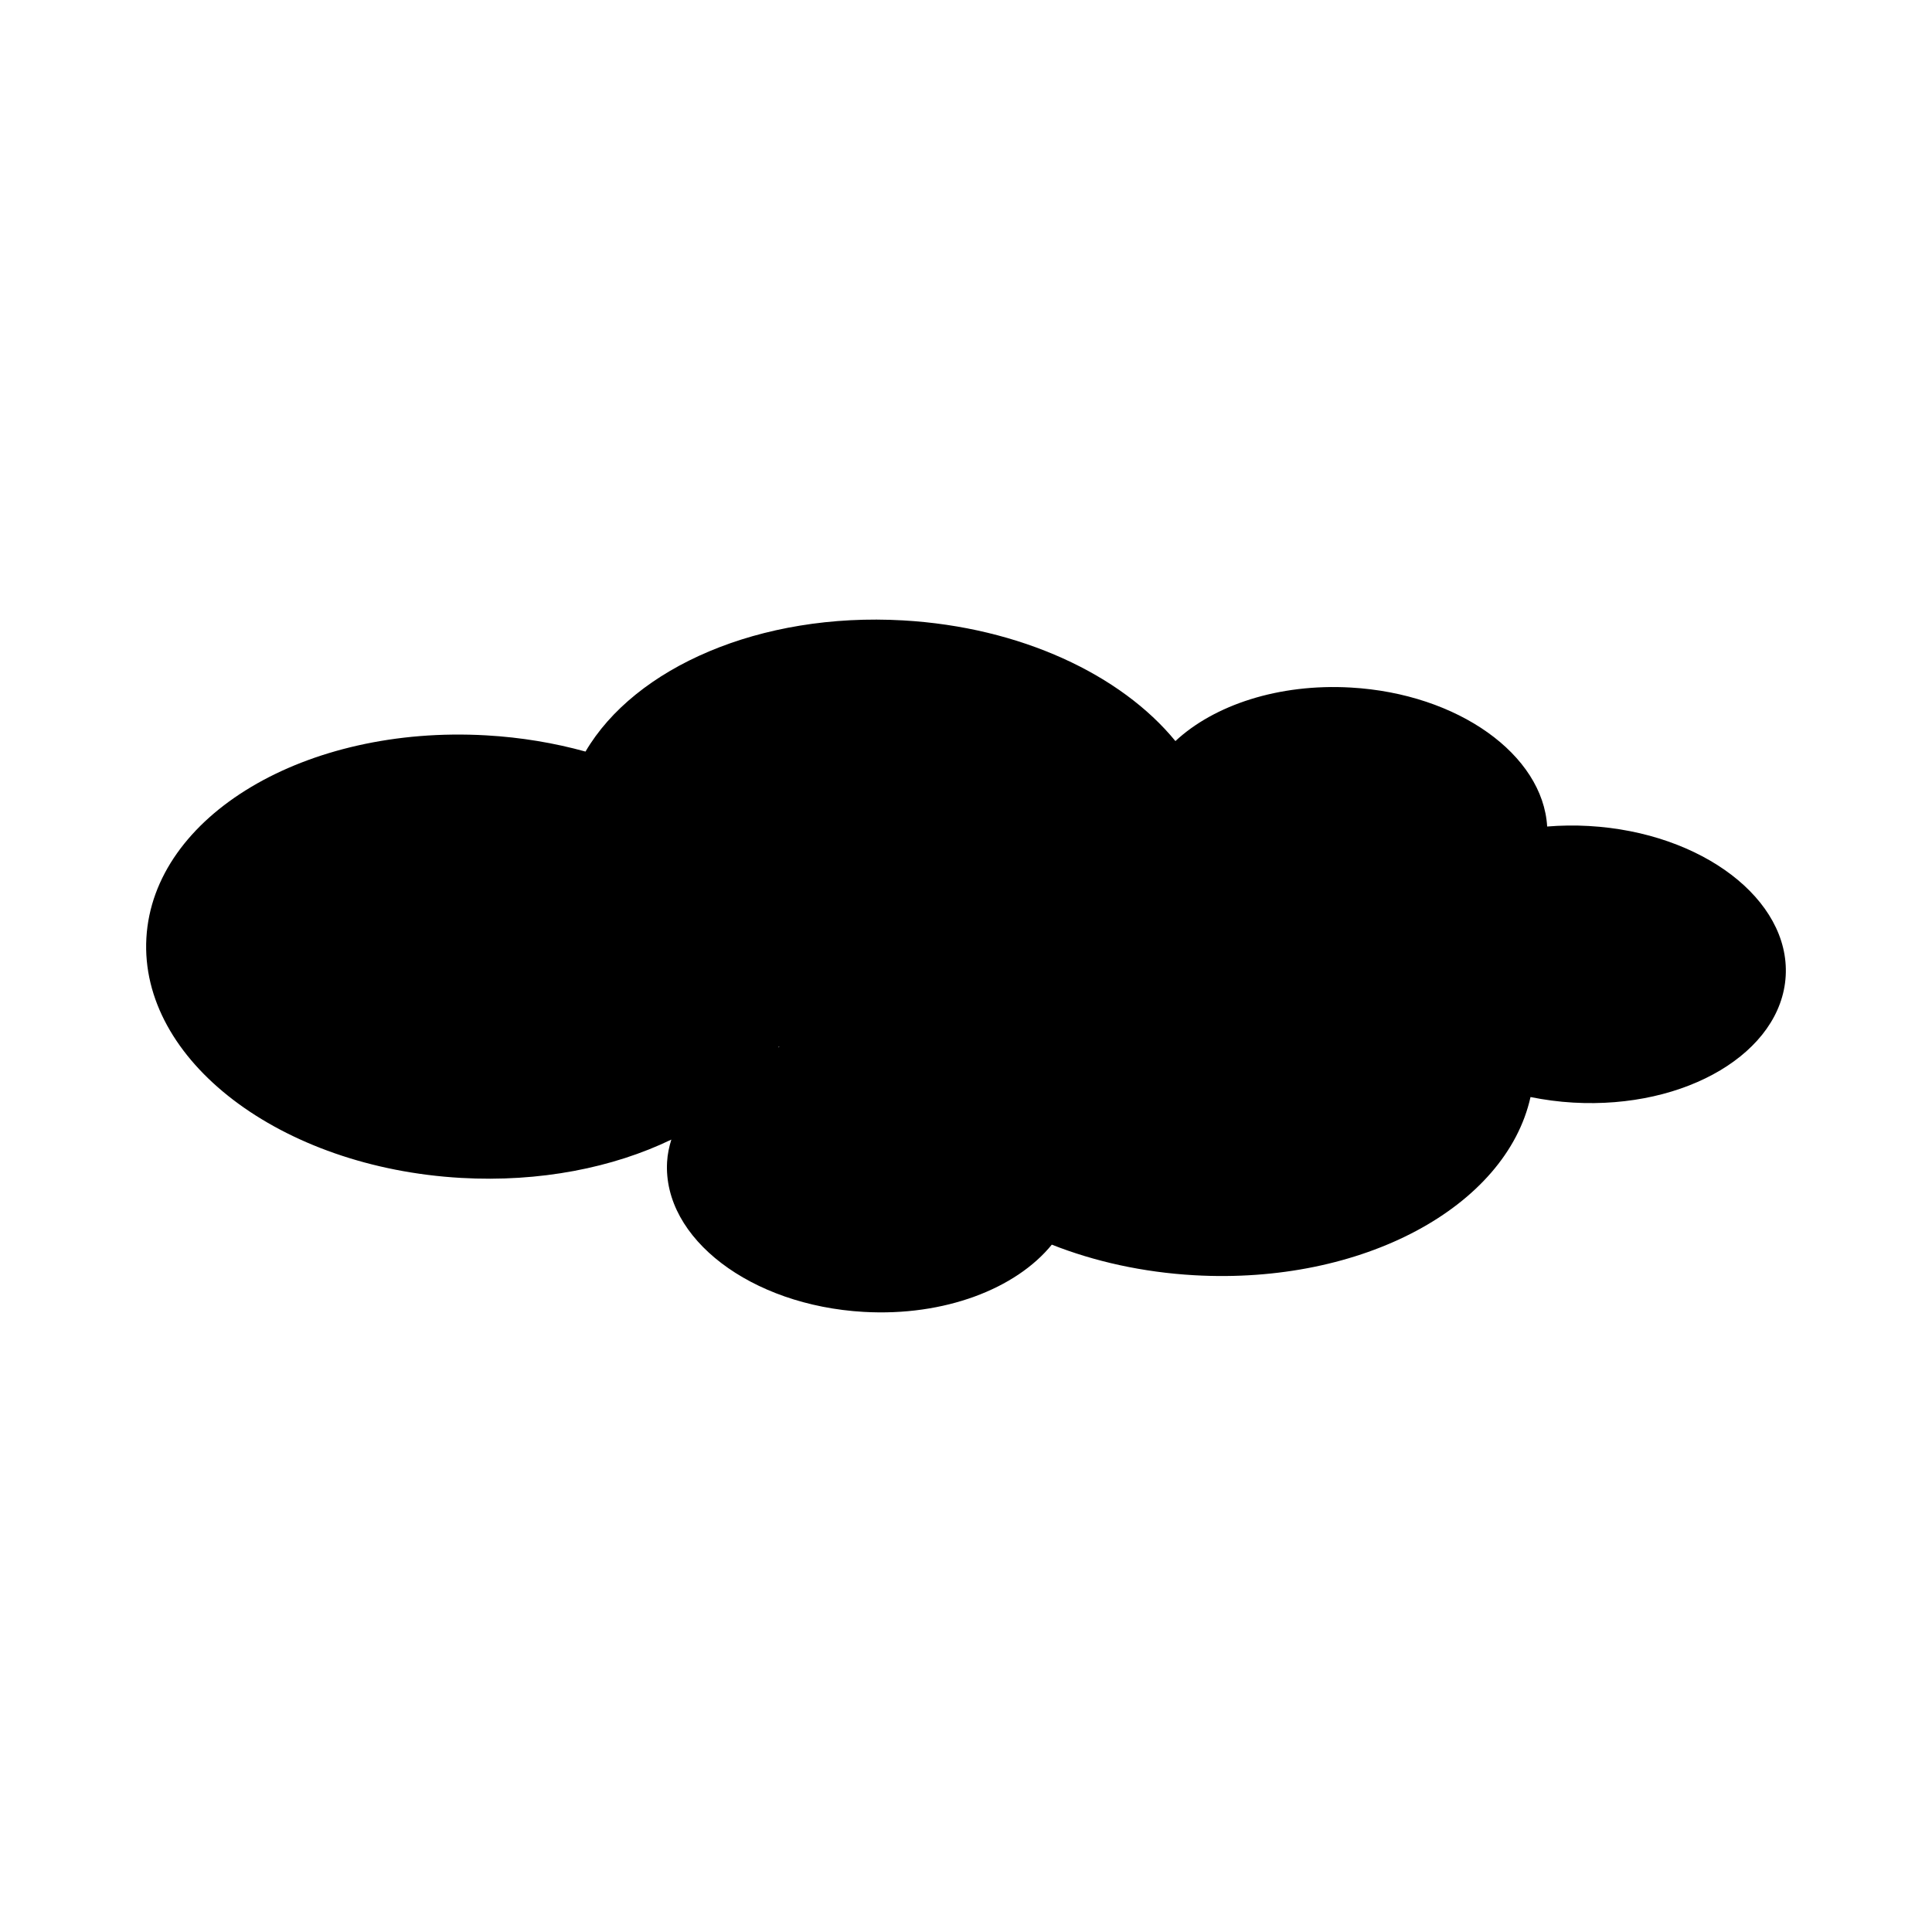 <?xml version="1.0" encoding="UTF-8"?>
<!-- The Best Svg Icon site in the world: iconSvg.co, Visit us! https://iconsvg.co -->
<svg fill="#000000" width="800px" height="800px" version="1.1" viewBox="144 144 512 512" xmlns="http://www.w3.org/2000/svg">
 <path d="m565.12 362.9c-3.797-0.215-7.508-0.16-11.105 0.137-1.125-19.004-23.574-35.207-52.062-36.832-19.09-1.09-36.23 4.648-46.457 14.188-14.34-17.543-41.004-30.203-72.156-31.98-37.941-2.172-71.109 12.484-84.176 34.762-8.246-2.281-17.074-3.773-26.305-4.297-47.898-2.734-88.219 21.301-90.066 53.691-1.844 32.391 35.477 60.855 83.379 63.59 20.863 1.188 40.301-2.707 55.738-10.156-0.59 1.914-1.012 3.883-1.125 5.918-1.16 20.238 22.168 38.031 52.109 39.742 21.41 1.223 40.344-6.137 49.848-17.82 11.27 4.449 24.059 7.324 37.715 8.105 44.637 2.543 82.676-18.172 89.145-47.219 3.641 0.73 7.43 1.25 11.336 1.473 29.938 1.707 55.133-13.316 56.289-33.555 1.152-20.246-22.172-38.031-52.105-39.746zm-214.86 58.664c0.031-0.059 0.066-0.121 0.098-0.176 0.074 0.02 0.141 0.039 0.211 0.066-0.102 0.027-0.207 0.074-0.309 0.109z"/>
</svg>